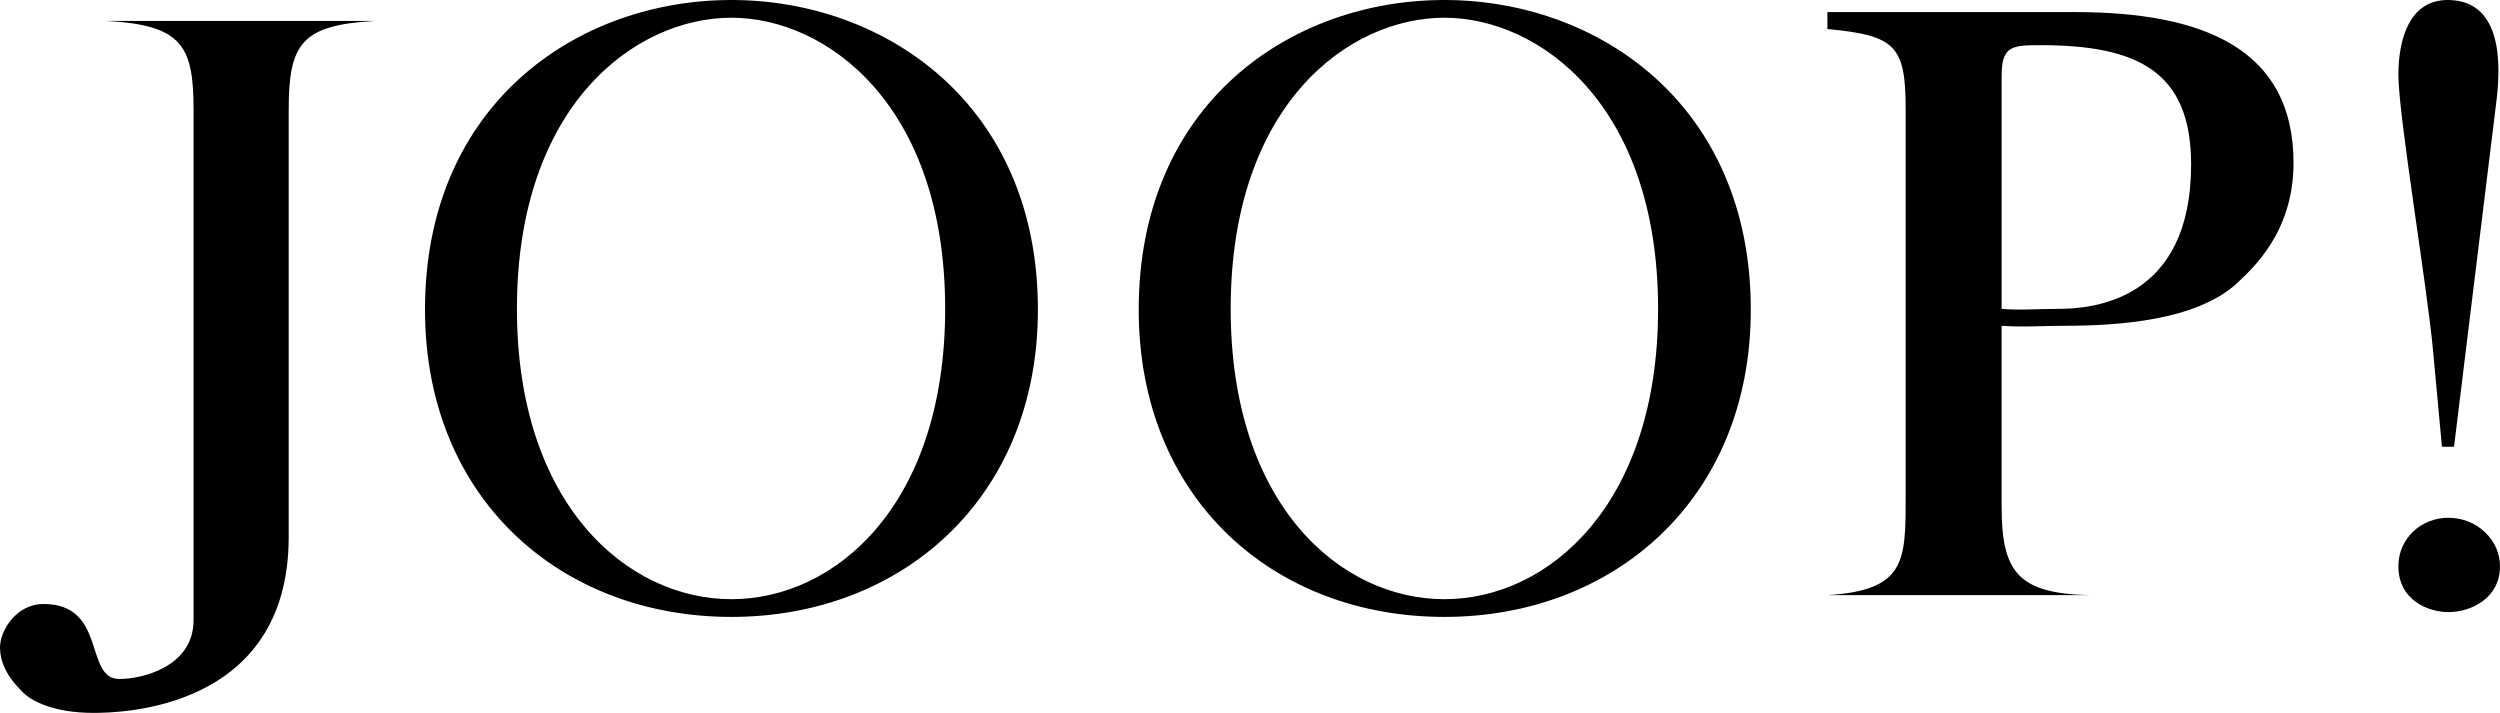 <?xml version="1.0" encoding="utf-8"?>
<!-- Generator: Adobe Illustrator 27.7.0, SVG Export Plug-In . SVG Version: 6.00 Build 0)  -->
<svg version="1.0" id="Ebene_1" xmlns="http://www.w3.org/2000/svg" xmlns:xlink="http://www.w3.org/1999/xlink" x="0px" y="0px"
	 viewBox="0 0 841.89 240.07" enable-background="new 0 0 841.89 240.07" xml:space="preserve">
<path fill-rule="evenodd" clip-rule="evenodd" d="M35.85,7.06c25.53,1.36,29.33,8.42,29.33,29.87v171.91
	c0,15.75-17.38,19.82-24.98,19.82c-11.95,0-4.07-25.26-25.53-25.26C5.43,203.41,0,212.37,0,218.07c0,4.35,1.9,9.24,7.06,14.4
	c3.26,3.8,11.41,7.6,24.44,7.6c8.69,0,65.72-0.82,65.72-59.2V36.93c0-22.27,4.35-28.52,29.06-29.87H35.85L35.85,7.06z
	 M143.12,104.28C143.12,35.03,194.45,0,246.32,0c51.6,0,103.2,35.03,103.2,104.28c0,63.82-46.17,103.47-103.2,103.47
	C189.02,207.76,143.12,168.1,143.12,104.28L143.12,104.28z M318.29,104.01c0-68.71-39.92-98.04-71.97-98.04
	c-32.32,0-72.24,29.33-72.24,98.04c0,65.99,37.21,97.77,72.24,97.77C281.36,201.78,318.29,170.01,318.29,104.01L318.29,104.01z
	 M383.47,104.28C383.47,35.03,434.52,0,486.39,0c51.6,0,103.2,35.03,103.2,104.28c0,63.82-46.17,103.47-103.2,103.47
	C429.09,207.76,383.47,168.1,383.47,104.28L383.47,104.28z M558.37,104.01c0-68.71-39.93-98.04-71.97-98.04
	c-32.32,0-71.96,29.33-71.96,98.04c0,65.99,36.93,97.77,71.96,97.77C521.43,201.78,558.37,170.01,558.37,104.01L558.37,104.01z
	 M698.77,4.07h-83.38v5.7c23.09,2.17,26.35,5.7,26.35,27.16v130.36c0,21.73,0,31.5-26.35,33.13h88.27
	c-24.17-0.54-29.6-7.88-29.6-29.87v-60.84c7.6,0.54,13.58,0,21.18,0c18.74,0,44.27-1.9,57.85-14.12
	c5.16-4.89,19.27-17.11,19.27-40.74C772.36,16.57,742.23,4.07,698.77,4.07L698.77,4.07z M693.07,104.01c-6.79,0-13.03,0.54-19.01,0
	V25.53c0-10.05,3.52-10.32,13.03-10.32c32.59,0,50.78,8.69,50.78,40.19C737.87,101.3,704.75,104.01,693.07,104.01L693.07,104.01z
	 M822.34,150.45l-2.99-32.31c-1.9-21.18-11.68-79.3-11.68-92.88C807.67,13.58,811.2,0,824.24,0c15.49,0,19.01,15.21,16.29,35.3
	l-14.12,115.15H822.34L822.34,150.45z M807.67,190.65c0-9.24,7.6-16.29,16.84-16.29c9.78,0,17.38,7.6,17.38,16.29
	c0,10.86-9.78,15.48-17.38,15.48C817.99,206.13,807.67,202.32,807.67,190.65L807.67,190.65z"/>
</svg>

